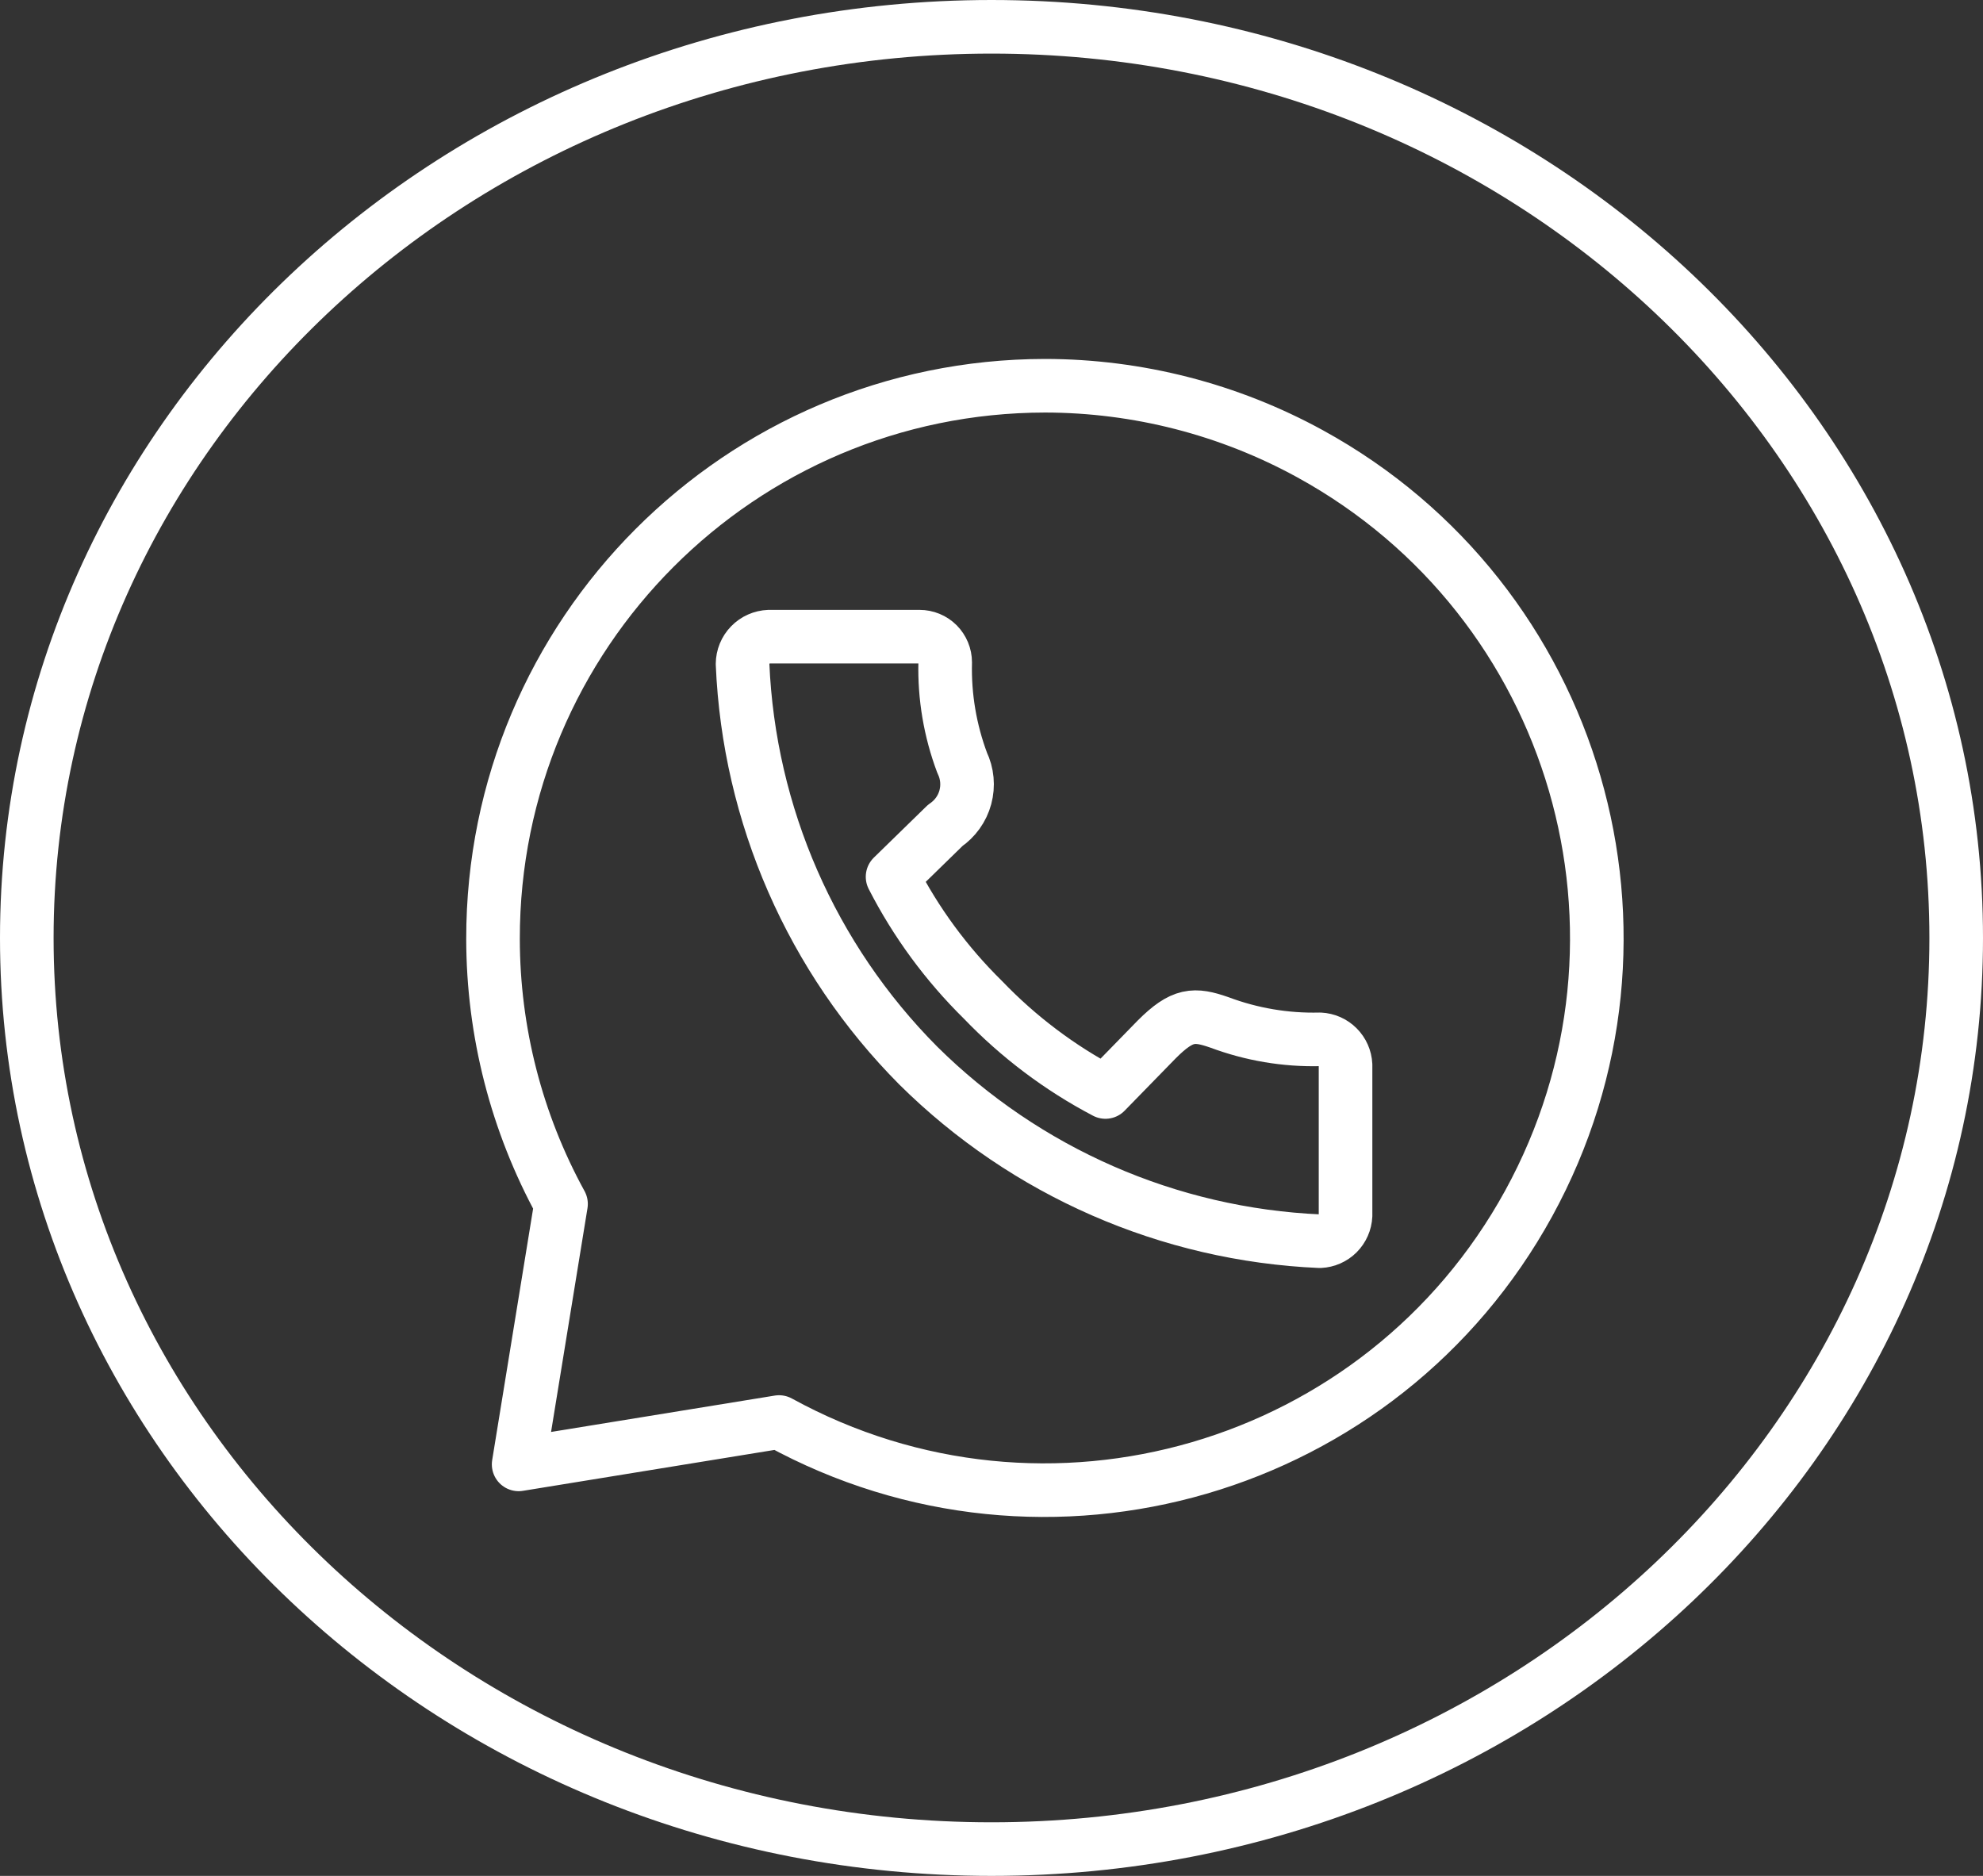 <?xml version="1.0" encoding="UTF-8"?> <svg xmlns="http://www.w3.org/2000/svg" width="37" height="35" viewBox="0 0 37 35" fill="none"><rect x="0" y="0" width="37" height="35" fill="#333333" stroke="none"/><g clip-path="url(#clip0_91_13)"><path d="M19.5 7.197C13.805 7.203 9.193 11.825 9.199 17.52C9.201 19.248 9.637 20.948 10.468 22.463L9.677 27.322L14.536 26.532C19.524 29.268 25.787 27.442 28.523 22.454C31.259 17.465 29.434 11.204 24.445 8.467C22.93 7.636 21.229 7.199 19.5 7.197ZM14.349 11.879H17.157C17.284 11.879 17.406 11.929 17.496 12.019C17.585 12.109 17.636 12.231 17.636 12.358C17.62 12.997 17.728 13.633 17.952 14.231C18.049 14.432 18.07 14.66 18.012 14.875C17.954 15.09 17.82 15.276 17.636 15.401L16.654 16.359C17.089 17.209 17.659 17.984 18.34 18.654C19.005 19.347 19.776 19.928 20.626 20.374L21.584 19.392C22.063 18.913 22.284 18.913 22.753 19.076C23.352 19.3 23.988 19.408 24.627 19.392C24.752 19.398 24.871 19.45 24.959 19.539C25.048 19.628 25.1 19.746 25.106 19.871V22.679C25.1 22.804 25.048 22.923 24.959 23.012C24.871 23.1 24.752 23.152 24.627 23.158C21.808 23.035 19.137 21.867 17.133 19.881C15.143 17.879 13.974 15.206 13.855 12.387C13.856 12.255 13.908 12.128 14 12.034C14.092 11.939 14.217 11.884 14.349 11.879Z" stroke="white" stroke-linecap="round" stroke-linejoin="round"></path></g><path d="M36.5 17.5C36.5 26.863 28.468 34.5 18.5 34.5C8.532 34.5 0.5 26.863 0.5 17.5C0.5 8.137 8.532 0.5 18.5 0.5C28.468 0.5 36.5 8.137 36.5 17.5Z" stroke="white"></path><defs><clipPath id="clip0_91_13"><rect width="23" height="23" fill="white" transform="translate(8 6)"></rect></clipPath></defs></svg> 